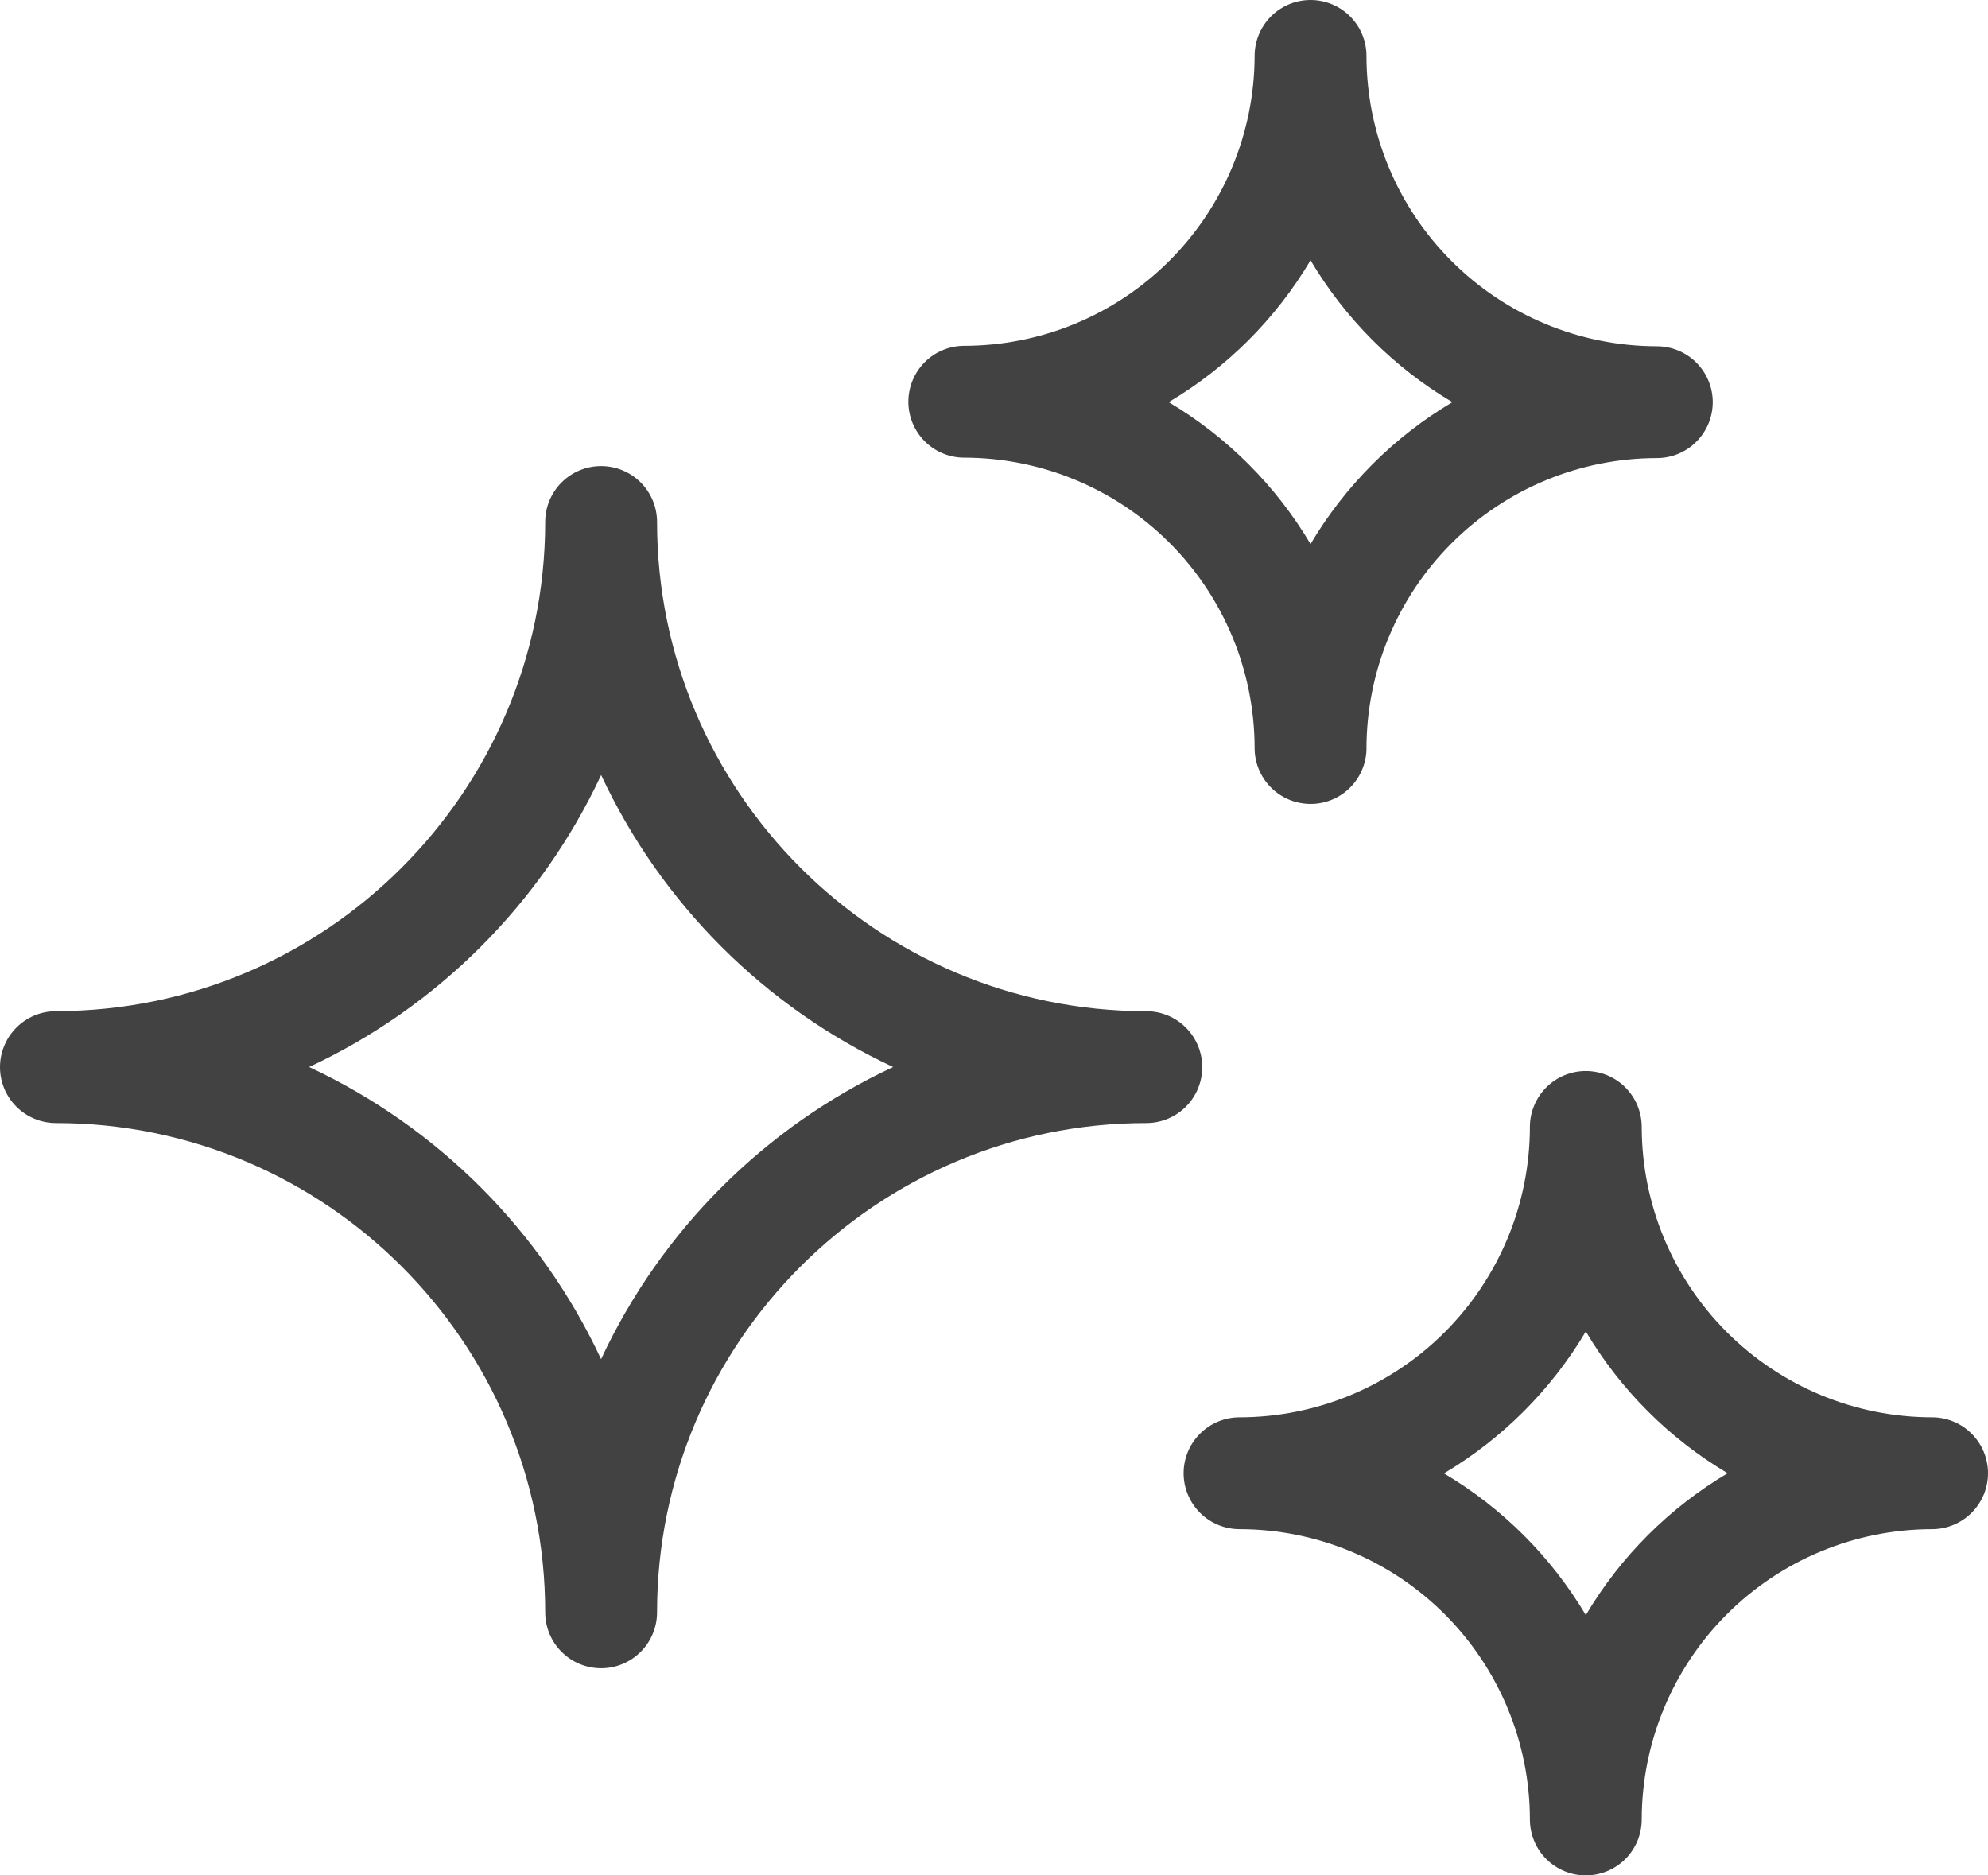 <?xml version="1.0" encoding="UTF-8"?> <svg xmlns="http://www.w3.org/2000/svg" width="53" height="50" viewBox="0 0 53 50" fill="none"> <path d="M44.171 12.213C42.118 12.215 40.151 13.031 38.7 14.483C37.248 15.934 36.432 17.901 36.43 19.954V19.975C36.429 19.982 36.429 19.989 36.43 19.996C36.416 20.382 36.253 20.747 35.975 21.016C35.697 21.284 35.325 21.434 34.939 21.433C34.544 21.433 34.165 21.276 33.885 20.997C33.605 20.717 33.448 20.338 33.448 19.943C33.446 17.89 32.63 15.923 31.179 14.472C29.727 13.02 27.76 12.204 25.707 12.202C25.312 12.202 24.933 12.045 24.653 11.765C24.374 11.486 24.217 11.107 24.217 10.711C24.217 10.316 24.374 9.937 24.653 9.657C24.933 9.377 25.312 9.22 25.707 9.22C27.756 9.218 29.721 8.405 31.171 6.958C32.622 5.511 33.441 3.549 33.448 1.5V1.491C33.448 1.095 33.605 0.716 33.885 0.437C34.165 0.157 34.544 0 34.939 0C35.334 0 35.714 0.157 35.993 0.437C36.273 0.716 36.43 1.095 36.43 1.491C36.432 3.543 37.248 5.511 38.7 6.962C40.151 8.413 42.118 9.229 44.171 9.232C44.367 9.232 44.56 9.27 44.741 9.345C44.922 9.42 45.087 9.53 45.225 9.668C45.363 9.807 45.473 9.971 45.548 10.152C45.623 10.333 45.662 10.527 45.662 10.722C45.662 10.918 45.623 11.112 45.548 11.293C45.473 11.474 45.363 11.638 45.225 11.776C45.087 11.915 44.922 12.025 44.741 12.1C44.56 12.175 44.367 12.213 44.171 12.213ZM34.939 6.94C34.015 8.498 32.715 9.798 31.157 10.722C32.715 11.646 34.015 12.947 34.939 14.504C35.863 12.947 37.163 11.646 38.721 10.722C37.163 9.799 35.863 8.498 34.939 6.94Z" fill="#424242"></path> <path d="M33.046 37.787C35.098 37.785 37.066 36.968 38.517 35.517C39.968 34.066 40.785 32.099 40.787 30.046C40.787 29.651 40.944 29.272 41.223 28.992C41.503 28.712 41.882 28.555 42.278 28.555C42.673 28.555 43.052 28.712 43.332 28.992C43.611 29.272 43.768 29.651 43.768 30.046C43.771 32.099 44.587 34.066 46.038 35.517C47.489 36.968 49.457 37.785 51.509 37.787C51.905 37.787 52.284 37.944 52.563 38.224C52.843 38.503 53 38.882 53 39.278C53 39.673 52.843 40.052 52.563 40.332C52.284 40.611 51.905 40.769 51.509 40.769C49.457 40.771 47.489 41.587 46.038 43.038C44.587 44.489 43.771 46.457 43.768 48.509C43.768 48.905 43.611 49.284 43.332 49.563C43.052 49.843 42.673 50 42.278 50C41.882 50 41.503 49.843 41.223 49.563C40.944 49.284 40.787 48.905 40.787 48.509C40.785 46.457 39.968 44.489 38.517 43.038C37.066 41.587 35.098 40.771 33.046 40.769C32.651 40.769 32.271 40.611 31.992 40.332C31.712 40.052 31.555 39.673 31.555 39.278C31.555 38.882 31.712 38.503 31.992 38.224C32.271 37.944 32.651 37.787 33.046 37.787ZM42.278 43.06C43.201 41.502 44.502 40.201 46.059 39.278C44.502 38.355 43.202 37.055 42.278 35.499C41.353 37.056 40.053 38.357 38.496 39.282C40.053 40.204 41.353 41.503 42.278 43.06Z" fill="#424242"></path> <path d="M1.491 26.958C8.674 26.958 14.519 21.12 14.535 13.941V13.916C14.535 13.521 14.692 13.142 14.972 12.862C15.251 12.583 15.63 12.426 16.026 12.426C16.421 12.426 16.8 12.583 17.08 12.862C17.36 13.142 17.517 13.521 17.517 13.916C17.517 21.107 23.367 26.96 30.561 26.96C30.956 26.96 31.336 27.117 31.615 27.397C31.895 27.677 32.052 28.056 32.052 28.451C32.052 28.847 31.895 29.226 31.615 29.505C31.336 29.785 30.956 29.942 30.561 29.942C23.37 29.942 17.517 35.792 17.517 42.986C17.517 43.381 17.36 43.761 17.08 44.04C16.8 44.32 16.421 44.477 16.026 44.477C15.63 44.477 15.251 44.32 14.972 44.04C14.692 43.761 14.535 43.381 14.535 42.986C14.535 35.795 8.685 29.942 1.491 29.942C1.095 29.942 0.716 29.785 0.437 29.505C0.157 29.226 0 28.847 0 28.451C0 28.056 0.157 27.677 0.437 27.397C0.716 27.117 1.095 26.96 1.491 26.96V26.958ZM16.026 36.233C17.627 32.805 20.383 30.049 23.811 28.448C20.383 26.848 17.627 24.091 16.026 20.663C14.425 24.091 11.669 26.847 8.241 28.448C11.668 30.05 14.423 32.805 16.023 36.233H16.026Z" fill="#424242"></path> </svg> 